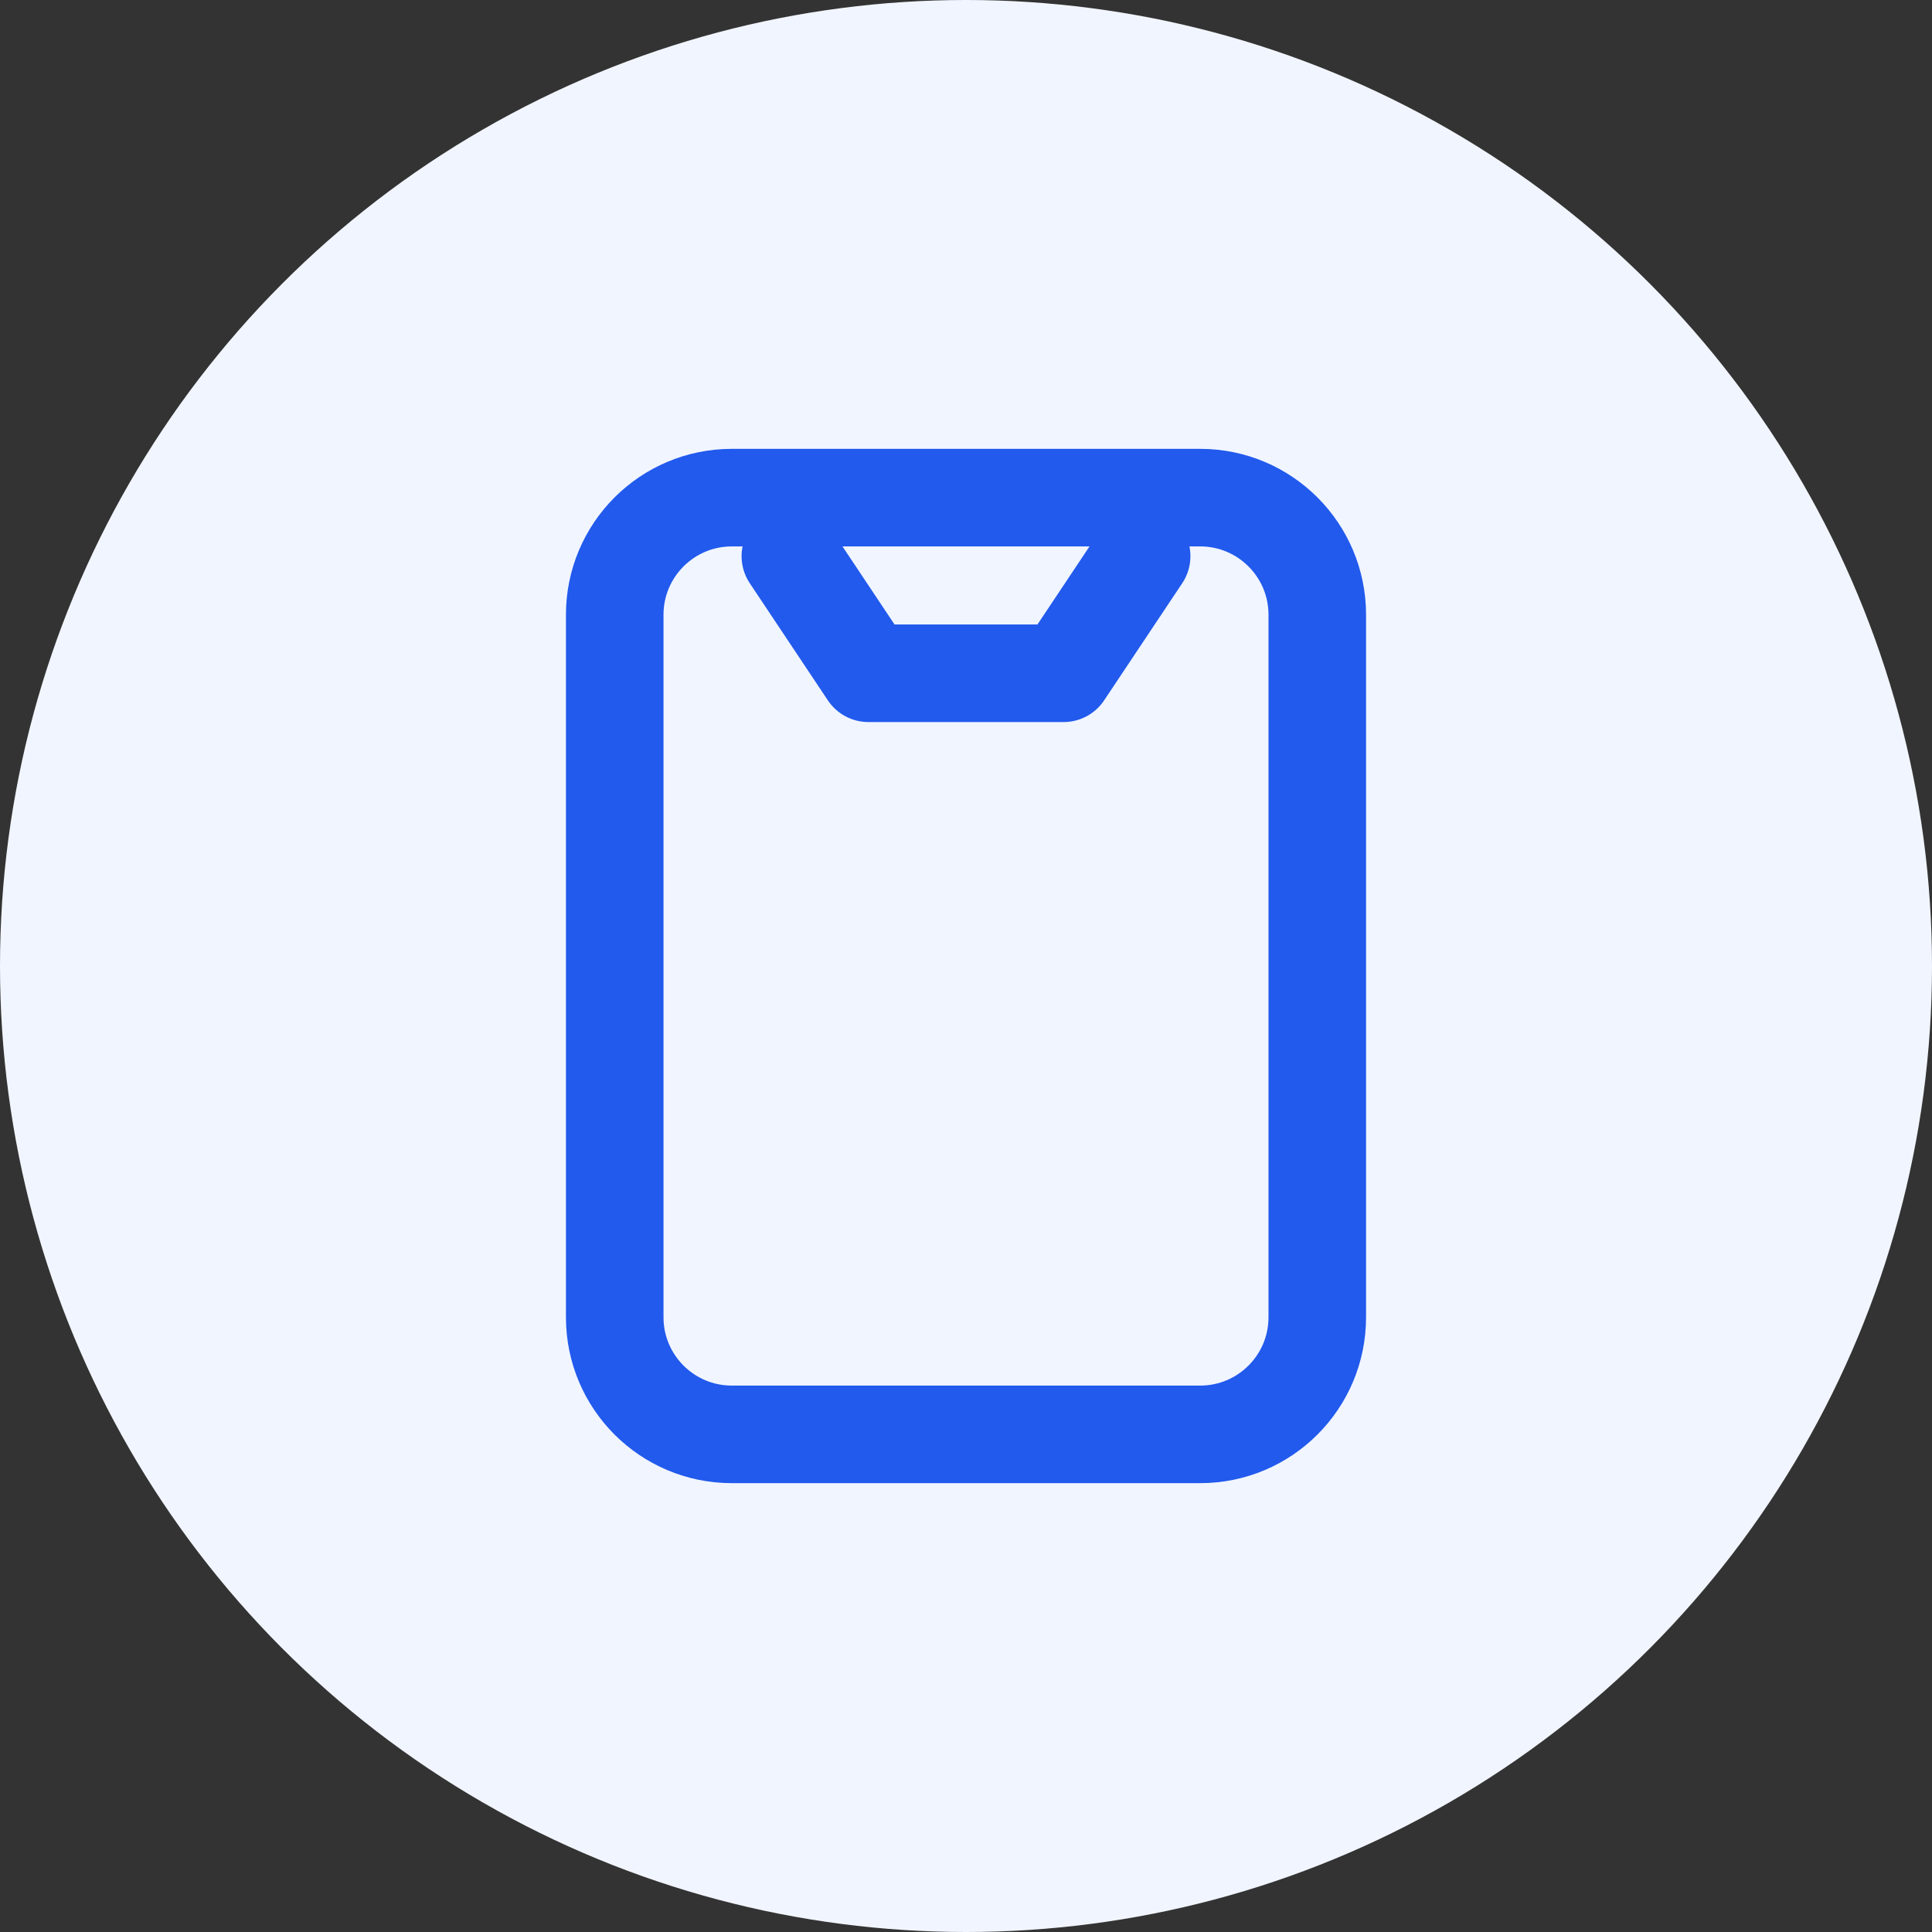 <?xml version="1.0" encoding="UTF-8"?> <svg xmlns="http://www.w3.org/2000/svg" width="66" height="66" viewBox="0 0 66 66" fill="none"><rect x="0" y="0" width="66" height="66" fill="#333333" stroke="none"/> <circle cx="33" cy="33" r="33" fill="#F1F5FF"></circle> <path d="M27 19L29.667 23H36.333L39 19M21 21V45C21 47.209 22.791 49 25 49H41C43.209 49 45 47.209 45 45V21C45 18.791 43.209 17 41 17L25 17C22.791 17 21 18.791 21 21Z" stroke="#215AED" stroke-width="3.333" stroke-linecap="round" stroke-linejoin="round"></path> </svg> 